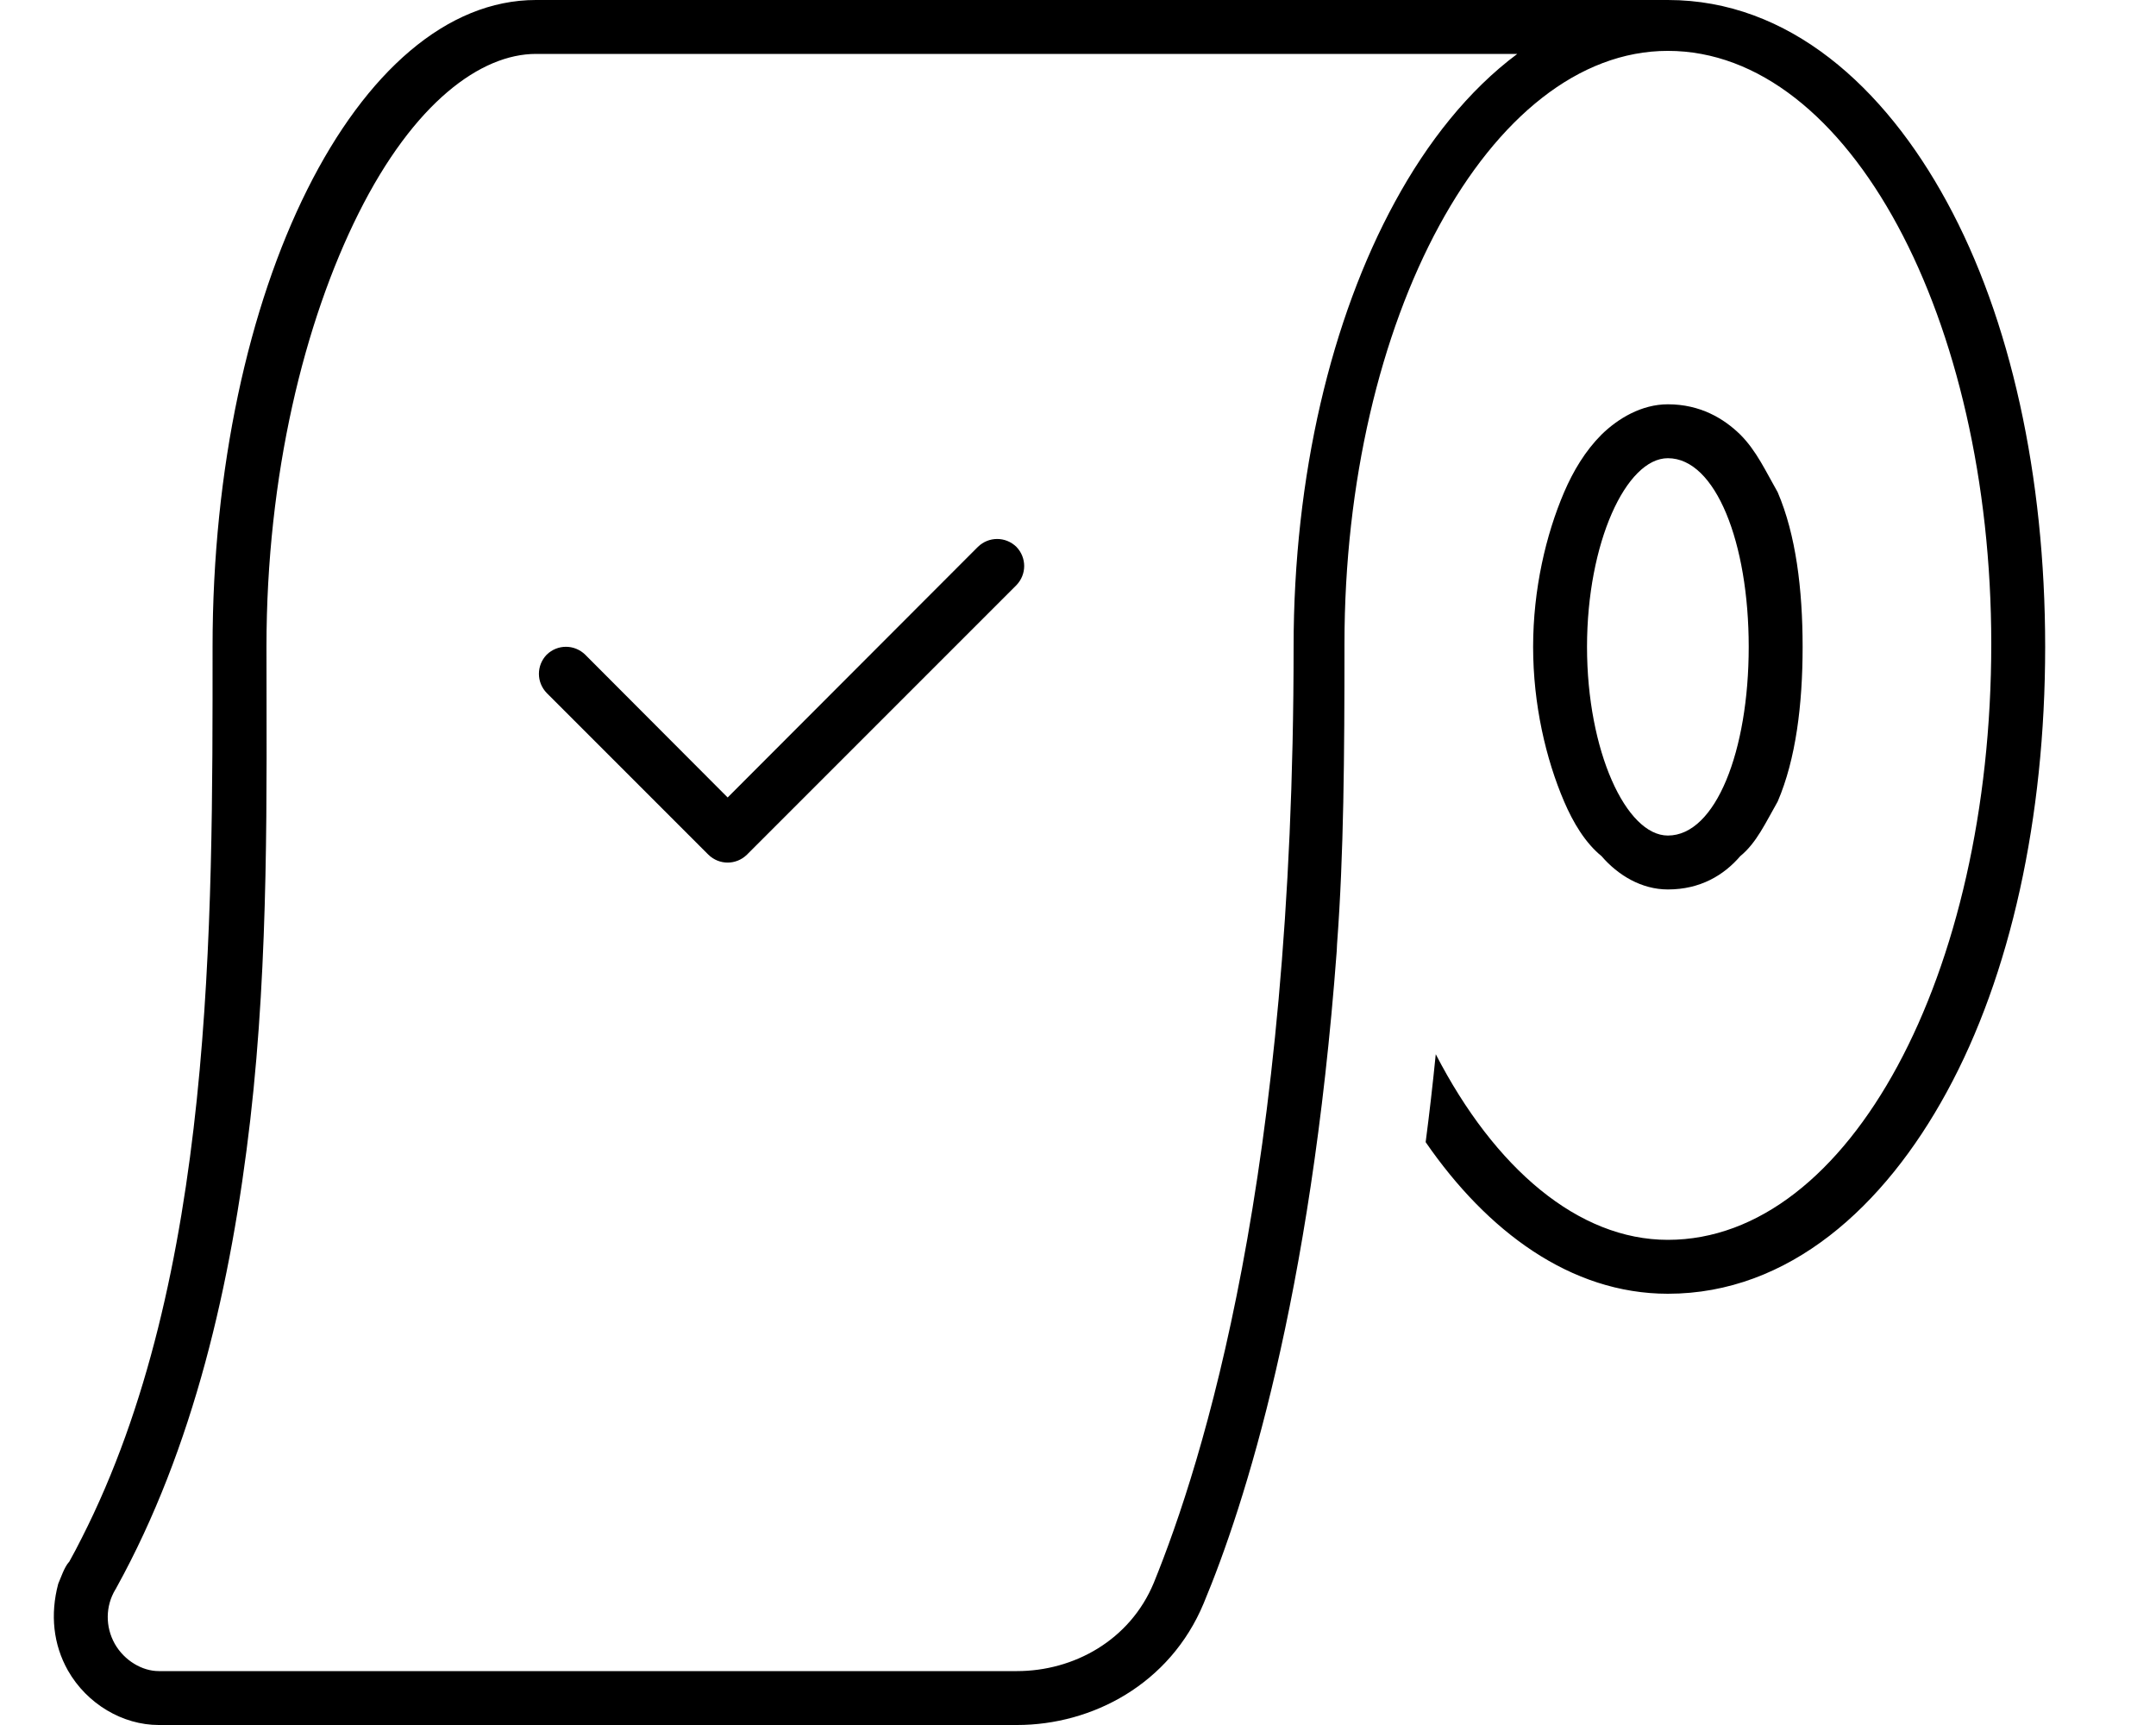 <svg xmlns="http://www.w3.org/2000/svg" viewBox="0 0 640 512"><!--! Font Awesome Pro 6.3.0 by @fontawesome - https://fontawesome.com License - https://fontawesome.com/license (Commercial License) Copyright 2023 Fonticons, Inc. --><path d="M221.7 253.7C218.5 256.8 213.5 256.8 210.3 253.7L162.3 205.7C159.2 202.5 159.2 197.5 162.3 194.3C165.5 191.2 170.5 191.2 173.7 194.3L216 236.7L290.3 162.3C293.5 159.2 298.5 159.2 301.7 162.3C304.8 165.5 304.8 170.5 301.7 173.7L221.7 253.7zM17.28 470.1C18.03 468.4 19.1 465.1 20.49 463.6L20.52 463.6C21.81 461.3 23.06 458.9 24.27 456.5C63.58 379.2 63.1 274.7 63.1 192C63.1 85.96 106.1 0 159.1 0H495.1C531.1 0 559.4 25.87 577.9 59.89C596.8 94.51 607.1 141.2 607.1 192C607.1 242.8 596.8 289.5 577.9 324.1C559.4 358.1 531.1 384 495.1 384C466.2 384 441.4 365.4 423.2 339C424.3 330.6 425.3 321.9 426.2 312.9C443.7 346.8 468.5 368 495.1 368C549 368 591.1 289.2 591.1 191.1C591.1 94.8 549 15.1 495.1 15.1C442.1 15.1 399.1 94.8 399.1 191.1C399.1 224.3 398.9 253.6 396.9 280.2L396.8 282.3C389.1 385.3 369.5 446.7 357.3 475.9C347.3 499.9 324.2 512 301.9 512H47.1C36.47 512 25.83 505.8 20.15 495.8C15.82 488.1 14.86 479.2 17.28 470.1L17.28 470.1zM106.4 63.39C90.38 95.48 79.1 140.9 79.1 192C79.1 234.5 79.9 283.8 74.29 332.4C68.68 380.9 57.47 429.8 34.53 471.3C34.44 471.5 34.34 471.7 34.24 471.8C31.3 476.7 31.22 482.8 34.07 487.9C36.91 492.9 42.23 496 47.1 496H301.9C318.7 496 335.4 486.9 342.5 469.8C357 434.1 384 348.9 384 192C384 141.2 395.2 94.51 414.1 59.89C423.7 42.24 435.9 26.79 450.4 16H159.1C142.8 16 122.9 30.35 106.4 63.39L106.4 63.39zM475.4 254.1C470.6 250.2 467 244.2 464.3 237.9C458.9 225.3 455.1 209.1 455.1 192C455.1 174.9 458.9 158.7 464.3 146.1C467 139.8 470.6 133.8 475.4 129C480.3 124.2 487.3 120 495.1 120C504.7 120 511.7 124.2 516.6 129C521.4 133.8 524.1 139.8 527.7 146.1C533.1 158.7 535.1 174.9 535.1 192C535.1 209.1 533.1 225.3 527.7 237.9C524.1 244.2 521.4 250.2 516.6 254.1C511.7 259.8 504.7 264 495.1 264C487.3 264 480.3 259.8 475.4 254.1zM495.1 136C482.7 136 471.1 161.1 471.1 192C471.1 222.9 482.7 248 495.1 248C509.3 248 519.1 222.9 519.1 192C519.1 161.1 509.3 136 495.1 136V136z"/></svg>